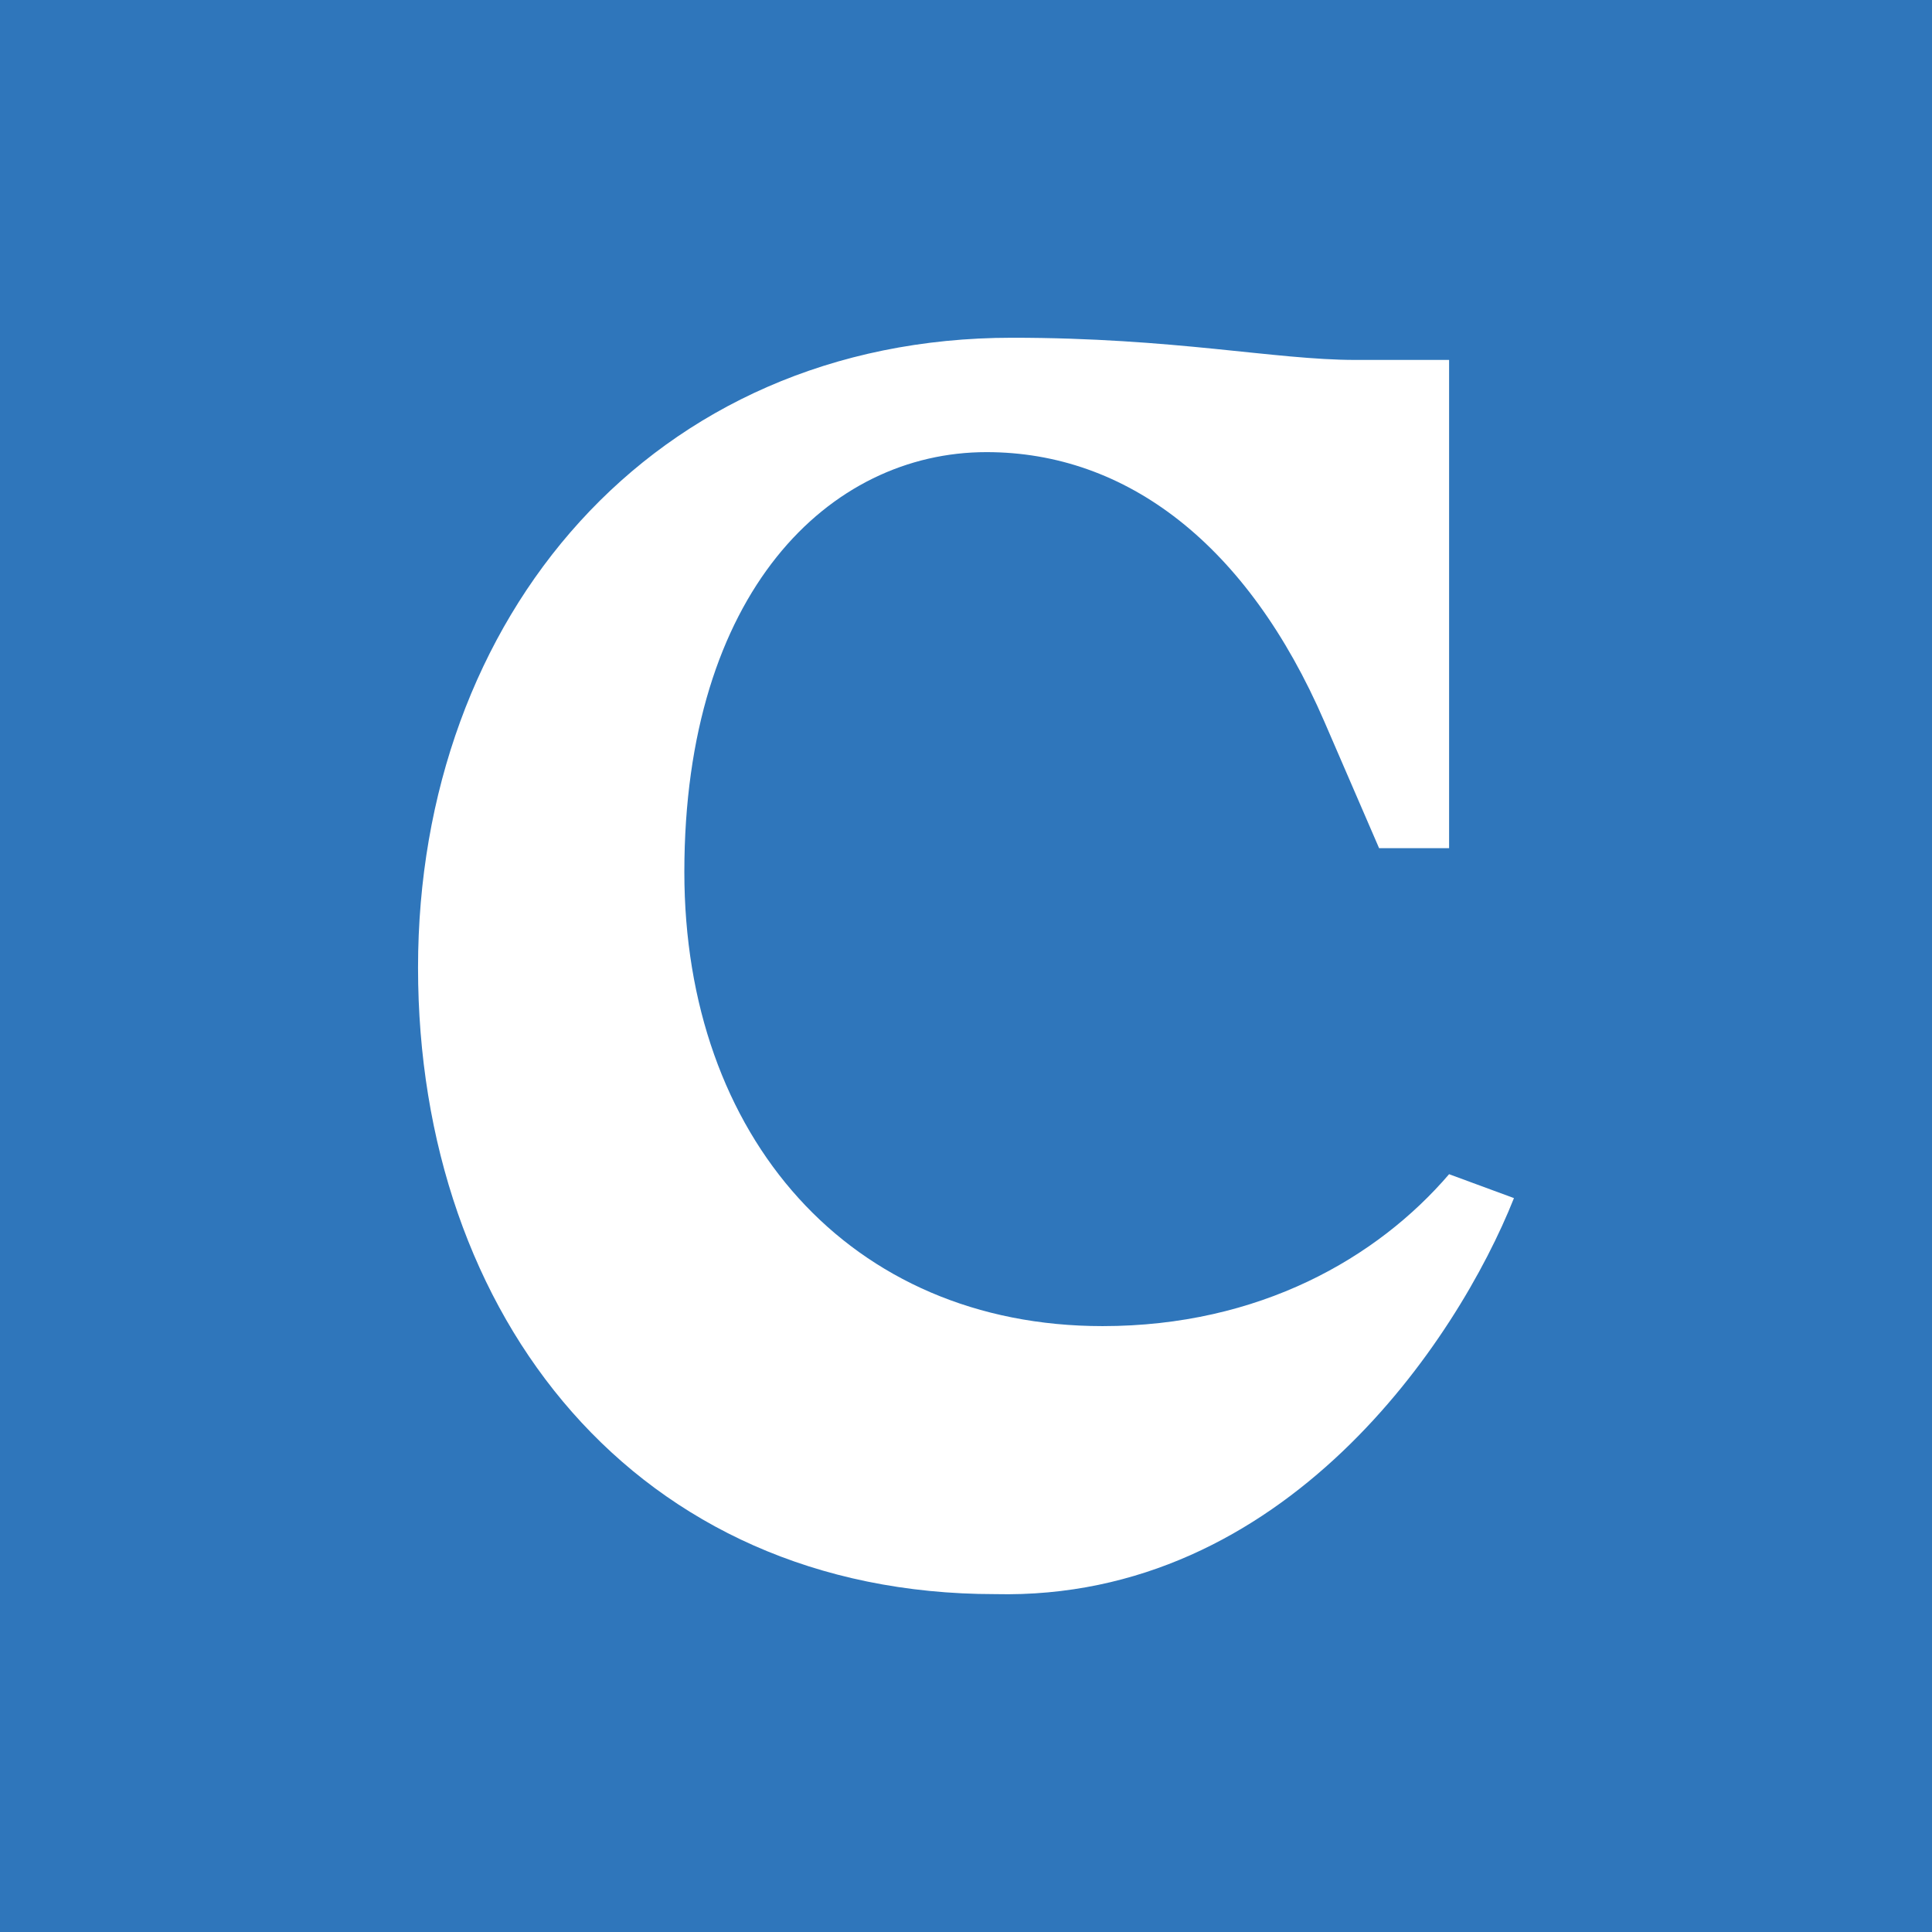 <?xml version="1.0" encoding="UTF-8"?><svg id="Layer_1" xmlns="http://www.w3.org/2000/svg" viewBox="0 0 1024 1024"><defs><style>.cls-1{fill:#fff;}.cls-2{fill:#2f76bb;}</style></defs><rect class="cls-2" width="1024" height="1024"/><path class="cls-1" d="M768.05,449.54V190.77h-49.76c-42.51,0-95.9-11.76-181.85-11.76-190.91,0-314.87,148.38-314.87,333.86s115.82,332.05,305.82,332.05c153.8,3.62,245.19-134.81,275.04-209.9l-34.38-12.67c-38,44.33-100.43,80.52-183.66,80.52-133.9,0-221.67-100.41-221.67-240.66,0-148.38,76.91-222.57,160.14-222.57,74.19,0,138.43,48.86,179.13,142.95l28.96,66.96h37.1Z"/></svg>